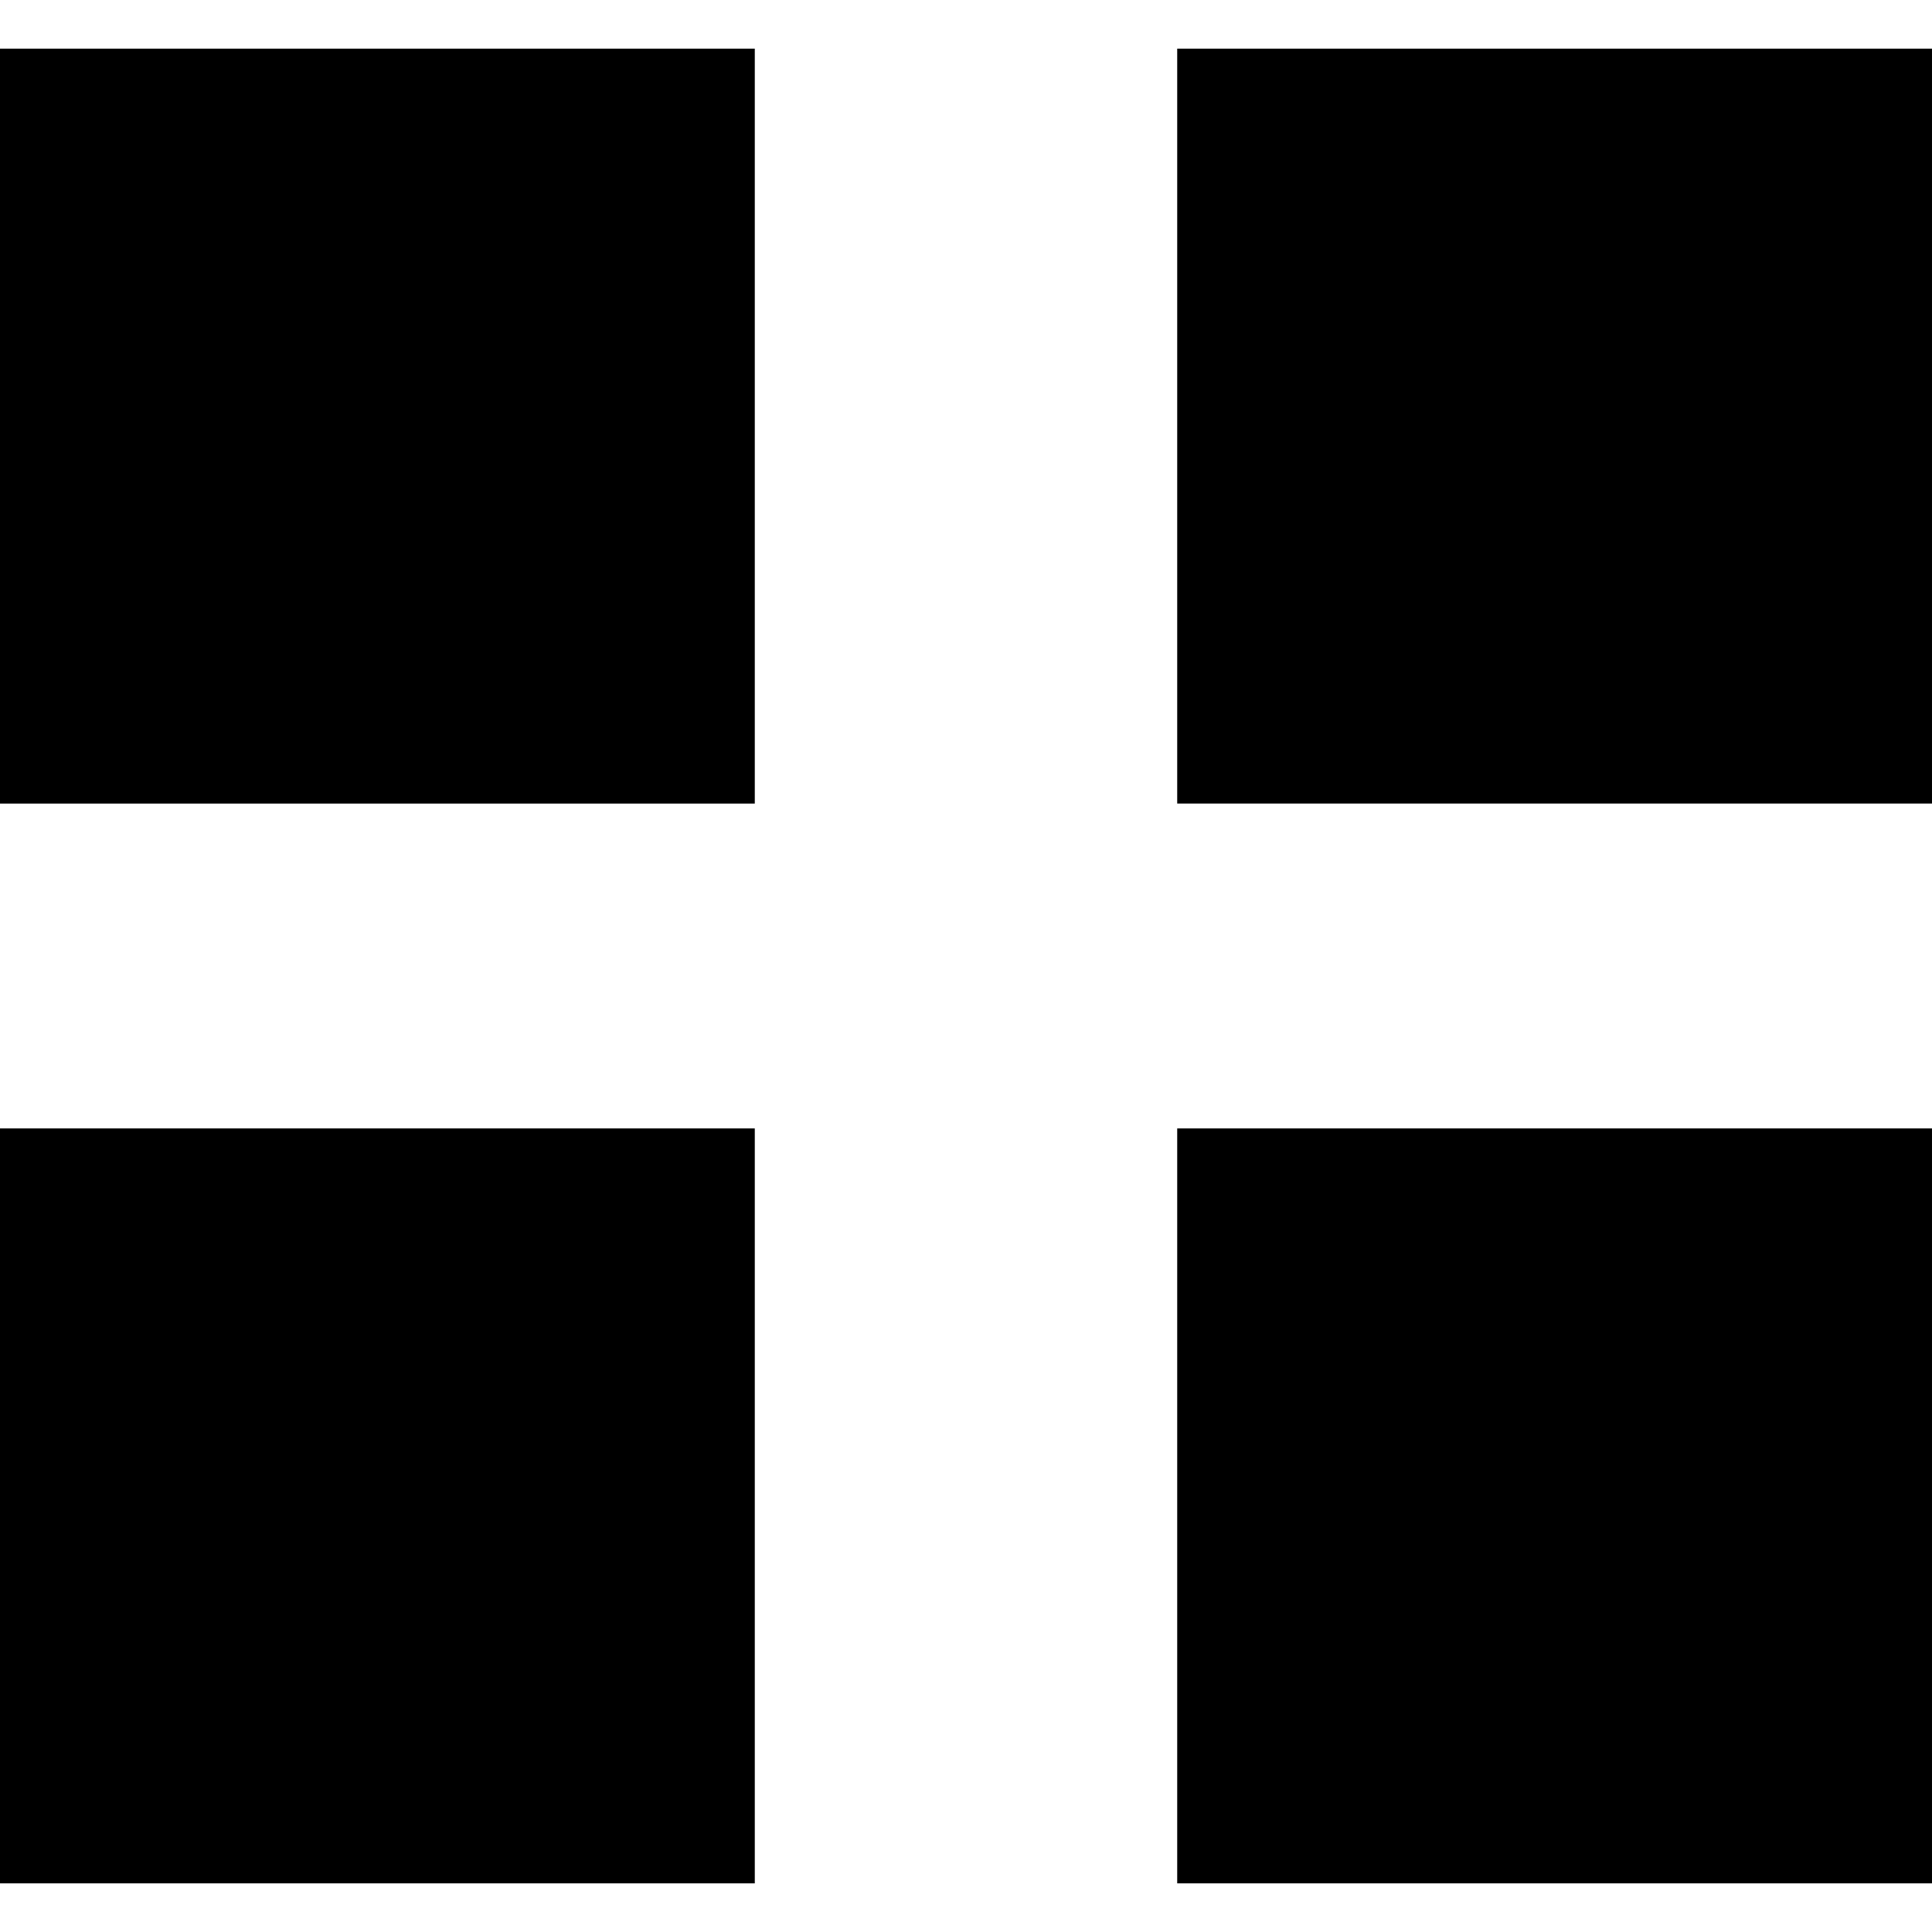 <?xml version="1.0" encoding="iso-8859-1"?>
<!-- Uploaded to: SVG Repo, www.svgrepo.com, Generator: SVG Repo Mixer Tools -->
<!DOCTYPE svg PUBLIC "-//W3C//DTD SVG 1.1//EN" "http://www.w3.org/Graphics/SVG/1.1/DTD/svg11.dtd">
<svg fill="#000000" version="1.1" id="Capa_1" xmlns="http://www.w3.org/2000/svg" xmlns:xlink="http://www.w3.org/1999/xlink" 
	 width="800px" height="800px" viewBox="0 0 344.339 344.339"
	 xml:space="preserve">
<g>
	<g>
		<g>
			<path d="M0,143.221h134.525V8.671H0V143.221z"/>
		</g>
		<g>
			<path d="M209.813,8.671v134.544h134.525V8.671H209.813z"/>
		</g>
		<g>
			<path d="M0,335.668h134.525v-134.55H0V335.668z"/>
		</g>
		<g>
			<path d="M209.813,335.668h134.525v-134.55H209.813V335.668z"/>
		</g>
	</g>
</g>
</svg>